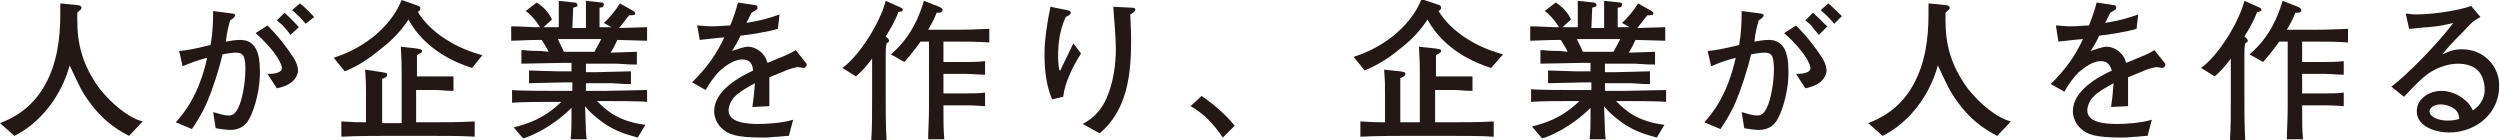 <?xml version="1.0" encoding="utf-8"?>
<!-- Generator: Adobe Illustrator 19.1.0, SVG Export Plug-In . SVG Version: 6.00 Build 0)  -->
<svg version="1.1" id="Layer_1" xmlns="http://www.w3.org/2000/svg" xmlns:xlink="http://www.w3.org/1999/xlink" x="0px" y="0px"
	 width="294.4px" height="16.5px" viewBox="0 0 294.4 16.5" style="enable-background:new 0 0 294.4 16.5;" xml:space="preserve">
<style type="text/css">
	.st0{fill:#231815;}
</style>
<g>
	<path class="st0" d="M15.2,16c-1.8-0.9-3.4-2.2-4.6-3.9c-1-1.3-1.3-2.1-2.4-4.4c-1,3.7-3.5,6.8-6.5,8.3L0,14.5
		C1.3,14,3.7,12.9,5.3,10c1.4-2.5,1.8-5.4,1.8-8.3c0-0.5,0-0.9,0-1.3l2,0.2c0.2,0,0.5,0.1,0.5,0.3c0,0.2-0.1,0.2-0.5,0.6
		c0,2.2-0.1,5.2,2.6,8.9c1.5,1.9,3.5,3.5,5.1,3.9L15.2,16z"/>
	<path class="st0" d="M29.4,13.9c-0.3,0.6-0.9,1.4-2.3,1.4c-0.4,0-1.2-0.1-1.7-0.2l-0.3-1.9c0.4,0.1,1.2,0.4,1.8,0.4
		c0.4,0,0.8-0.1,1.2-1c0.4-0.8,0.8-2.8,0.8-4.5c0-0.8-0.1-1.5-0.4-1.7c-0.2-0.2-0.6-0.2-0.7-0.2c-0.5,0-1,0.1-1.6,0.2
		c-0.4,1.8-1.2,4.2-1.8,5.6c-0.7,1.6-1.4,2.6-1.8,3.2l-1.9-0.8c0.9-1,2.7-3.1,3.7-7.6c-1.1,0.3-1.7,0.5-2.9,1L21.1,6
		c1.1-0.1,1.6-0.2,3.7-0.7c0.2-1.2,0.3-2.2,0.3-4l2.3,0.3c0.1,0,0.3,0.1,0.3,0.2c0,0.2-0.4,0.5-0.6,0.6c-0.2,0.7-0.4,1.5-0.5,2.5
		c0.6-0.1,1.1-0.2,1.7-0.2c1.8,0,2.3,1.6,2.3,3.5C30.7,10.3,30,12.8,29.4,13.9z M32.6,10.4l-1.1-1.7c0.4,0,1.7,0,1.7-0.7
		c0-0.3-0.5-1.8-3.1-4.1l1.4-0.9c1.5,1.5,2.4,2.8,2.8,3.4c0.4,0.5,0.8,1.3,0.8,2C35,9,34.6,10,32.6,10.4z M34.2,4.1
		C34,3.8,33.4,3.1,33.3,3c-0.3-0.3-0.5-0.4-0.7-0.6l0.9-0.9C34.3,2.2,35,3,35.2,3.2L34.2,4.1z M36,2.8c-0.5-0.6-1-1.1-1.6-1.6
		l0.9-0.8C36,0.9,36.8,1.8,37,2L36,2.8z"/>
	<path class="st0" d="M55.6,8c-2-0.6-5.6-2.2-7.5-5.7c-0.9,1.4-2,2.5-3.3,3.5C43,7.3,41.6,8,40.6,8.4l-1.3-1.6
		c1.2-0.4,2.8-1,4.7-2.5c2.3-1.9,3-3.6,3.3-4.3L49,0.6c0.4,0.1,0.5,0.2,0.5,0.4c0,0.2-0.1,0.3-0.3,0.4c0.8,1.3,1.9,2.3,3.1,3.1
		c0.9,0.6,2.3,1.4,4.5,2L55.6,8z M50.7,16h-5.2c-1.5,0-3.3,0-5.3,0.1v-1.8c1.6,0.1,2,0.1,2.9,0.1v-3.4c0-1.1,0-1.5-0.1-2.8L45,8.5
		c0.5,0.1,0.6,0.1,0.6,0.3c0,0.2-0.1,0.3-0.6,0.5v5.2h0.5h1.8V8.9c0-1.2,0-1.6-0.1-3.4L49,5.7c0.5,0.1,0.7,0.1,0.7,0.3
		c0,0.2-0.1,0.2-0.6,0.5v2.5h2.2c0.5,0,0.7,0,1.1,0l1,0v1.7c-1.1,0-1.4-0.1-2.1-0.1h-2.3v3.8h1.6c1.8,0,3.5,0,5.3-0.1v1.8
		C54.5,16,52.8,16,50.7,16z"/>
	<path class="st0" d="M71.2,11.9h-0.9c1.1,1.1,2.5,2.4,5.7,2.8l-0.9,1.5c-1-0.3-2.4-0.6-4-1.7c-0.8-0.6-1.6-1.2-2.2-2
		c0.1,2.9,0.1,3.5,0.2,3.9h-1.9c0-0.3,0.1-0.5,0.1-2.4l0-1.3c-2.3,2.3-4.9,3.4-5.7,3.6L60.5,15c1.5-0.4,3.4-0.9,5.6-3H65
		c-1.1,0-3.7,0-4.7,0.1v-1.5c0.8,0.1,3.9,0.1,4.7,0.1h2.4V9.7h-0.8c-0.7,0-3.6,0.1-4.3,0.1V8.3c0.5,0,2.8,0.1,3.3,0.1
		c0.1,0,0.6,0,0.7,0h1v-1h-0.8c-0.8,0-4.3,0.1-5.1,0.1V5.9c0.6,0,0.7,0.1,2.1,0.1c0.1,0,0.3,0,1.1,0.1c-0.1-0.3-0.5-0.9-0.8-1.4
		c-0.6,0-1.3,0-3.6,0.1V3.1c0.3,0,0.6,0,2.7,0.1c0.4,0,0.4,0,0.7,0c-0.5-0.8-1.2-1.6-1.7-1.9l1.3-1c1,0.6,1.6,1.5,1.8,2l-1,0.9
		c0.5,0,0.8,0,1.2,0h0.6V0.1l1.9,0.2c0.1,0,0.3,0.1,0.3,0.3c0,0.2-0.1,0.2-0.5,0.3c0,0.4-0.1,2.2-0.1,2.4H69c0-2.6,0-2.9,0-3.2
		l1.9,0.2c0.2,0,0.2,0.1,0.2,0.3c0,0.2-0.2,0.3-0.5,0.3c0,0.2,0,0.3,0,1.2v1.1h0.9c0,0,0.5,0,0.5,0l-0.9-0.5
		c0.6-0.5,1.5-1.6,1.9-2.3l1.6,0.9c0.1,0.1,0.2,0.1,0.2,0.3c0,0.2-0.3,0.2-0.7,0.2c-0.2,0.2-1,1.3-1.2,1.5c0.8,0,2.7-0.1,3.3-0.1
		v1.6c-0.5,0-2.9-0.1-3.5-0.1c-0.2,0.4-0.4,0.9-0.8,1.5c0.5,0,2.7-0.1,3.1-0.1v1.5c-0.7,0-0.9,0-2.3-0.1l-2,0h-0.5H69v1h1.2
		c0.8,0,3.3-0.1,4.1-0.1v1.5c-0.6,0-0.8,0-2.2-0.1c-1.5,0-1.7,0-1.9,0H69v0.9h2.3c0.6,0,4.5-0.1,4.9-0.1V12
		C75.5,11.9,72,11.9,71.2,11.9z M65.7,4.6c0.3,0.7,0.5,1,0.7,1.5H70c0.4-0.7,0.7-1.3,0.8-1.5H65.7z"/>
	<path class="st0" d="M94.6,8c-0.1,0-0.5-0.1-0.7-0.1c-1,0.2-1.1,0.3-3.3,1.2c0,0.5,0,2.9,0,3.4l-2,0.1c0.1-0.6,0.2-1.5,0.3-2.8
		c-1.1,0.6-1.8,1-2.4,1.6c-0.4,0.4-0.7,1.1-0.7,1.6c0,1.4,2,1.6,3.5,1.6c0.9,0,2.8-0.1,4.1-0.5l-0.5,1.9c-0.1,0-0.3,0-1.3,0.1
		c-0.4,0-0.9,0.1-1.7,0.1c-3.3,0-4.1-0.4-4.8-1c-0.6-0.5-1-1.3-1-2.1c0-2.4,2.9-4,4.6-4.8C88.6,7.6,88.4,7,87.4,7
		c-1,0-2,0.8-2.6,1.3c-0.8,0.8-1.3,1.6-1.7,2.3l-1.6-0.9c1.9-1.9,2.9-3.4,3.8-5.3c-1.3,0.1-1.8,0.2-2.9,0.3L82.1,3
		c0.5,0,1,0.1,1.7,0.1c0.9,0,1.6-0.1,2.2-0.1c0.5-1.3,0.7-1.9,0.9-2.7l2,0.3c0.2,0,0.3,0.1,0.3,0.3c0,0.2,0,0.2-0.7,0.6
		c-0.3,0.6-0.4,0.8-0.6,1.2c1.8-0.3,2.8-0.6,3.9-1l-0.2,1.7c-1,0.3-3.3,0.7-4.4,0.8c-0.4,0.9-0.7,1.3-1,1.8c0.4-0.1,1.3-0.5,1.9-0.5
		c0.6,0,1.6,0.4,2.1,1.4c0.1,0.2,0.1,0.4,0.2,0.5c2.4-1,2.5-1,3.3-1.5l1.2,1.5c0.1,0.1,0.1,0.2,0.1,0.3C94.9,7.9,94.8,8,94.6,8z"/>
	<path class="st0" d="M105.8,1.4c-0.4,1.1-1,2.1-1.5,2.9c0.3,0.2,0.4,0.4,0.4,0.5c0,0.1-0.1,0.2-0.3,0.3c-0.1,0.4-0.1,1-0.1,1.4v4.9
		c0,1.7,0,3.4,0.1,5.1h-1.8c0.1-1.5,0.1-2.7,0.1-5.1V6.9c-0.6,0.8-1.1,1.4-1.9,2.1l-1.6-1c2.1-1.5,4.5-5.5,5.1-7.9l1.8,0.8
		c0.1,0.1,0.2,0.1,0.2,0.2C106.4,1.2,106.2,1.4,105.8,1.4z M112.8,4.9h-1.7v2.4h2.6c0.6,0,1.5,0,2.3-0.1v1.6c-0.7,0-1.5-0.1-2.3-0.1
		h-2.6V11h2.5c1,0,1.7,0,2.4-0.1v1.6c-0.3,0-1-0.1-2.4-0.1h-2.5c0,2.4,0,2.7,0.1,4h-1.9c0-1.1,0.1-2.1,0.1-3.9v-1.3V4.9h-1
		c-0.2,0.3-1,1.4-1.9,2.4l-1.6-0.9c2.4-2,3.4-4.6,3.9-6.3l1.8,0.7c0.2,0.1,0.4,0.2,0.4,0.4c0,0.2-0.2,0.3-0.4,0.3h-0.3
		c-0.3,0.8-0.6,1.3-1,2h3.5c0.5,0,1.4,0,3.7-0.1V5C115.2,4.9,113.6,4.9,112.8,4.9z"/>
	<path class="st0" d="M125.2,11.4l-1.3,0.3c-0.7-1.6-0.9-3.5-0.9-5.3c0-1.6,0.3-3.7,0.7-5.6l2,0.4c0.1,0,0.4,0.1,0.4,0.3
		c0,0.2-0.2,0.3-0.6,0.5c-0.7,1.5-0.9,3.1-0.9,4.7c0,0.6,0.1,1.6,0.2,1.6c0.1,0,0.1,0,0.2-0.3c0.2-0.4,1.3-2.7,1.4-2.9l0.9,1.2
		C126.3,7.9,125.4,9.7,125.2,11.4z M133.1,1.7c0,0.5,0.1,1.7,0.1,3.1c0,4.1-0.5,8.2-3.7,10.9l-2-1.1c0.5-0.3,1.7-0.9,2.6-2.6
		c1.1-2.2,1.3-4.7,1.3-6.2c0-1.7-0.2-3.3-0.3-5l2.1,0.1c0.2,0,0.5,0,0.5,0.3C133.6,1.4,133.3,1.6,133.1,1.7z"/>
	<path class="st0" d="M144,16.2c-1.1-1.6-2.2-2.8-3.8-3.7l1.3-1.2c2.2,1.5,3.3,2.8,3.9,3.5L144,16.2z"/>
	<path class="st0" d="M175.6,8c-2-0.6-5.6-2.2-7.5-5.7c-0.9,1.4-2,2.5-3.3,3.5c-1.8,1.5-3.2,2.1-4.1,2.5l-1.3-1.6
		c1.2-0.4,2.8-1,4.7-2.5c2.3-1.9,3-3.6,3.3-4.3l1.8,0.6c0.4,0.1,0.5,0.2,0.5,0.4c0,0.2-0.1,0.3-0.3,0.4c0.8,1.3,1.9,2.3,3.1,3.1
		c0.9,0.6,2.3,1.4,4.5,2L175.6,8z M170.7,16h-5.2c-1.5,0-3.3,0-5.3,0.1v-1.8c1.6,0.1,2,0.1,2.9,0.1v-3.4c0-1.1,0-1.5-0.1-2.8
		l1.9,0.2c0.5,0.1,0.6,0.1,0.6,0.3c0,0.2-0.1,0.3-0.6,0.5v5.2h0.5h1.8V8.9c0-1.2,0-1.6-0.1-3.4l1.9,0.2c0.5,0.1,0.7,0.1,0.7,0.3
		c0,0.2-0.1,0.2-0.6,0.5v2.5h2.2c0.5,0,0.7,0,1.1,0l1,0v1.7c-1.1,0-1.4-0.1-2.1-0.1h-2.3v3.8h1.6c1.8,0,3.5,0,5.3-0.1v1.8
		C174.5,16,172.8,16,170.7,16z"/>
	<path class="st0" d="M191.2,11.9h-0.9c1.1,1.1,2.5,2.4,5.7,2.8l-0.9,1.5c-1-0.3-2.4-0.6-4-1.7c-0.8-0.6-1.6-1.2-2.2-2
		c0.1,2.9,0.1,3.5,0.2,3.9h-1.9c0-0.3,0.1-0.5,0.1-2.4l0-1.3c-2.3,2.3-4.9,3.4-5.7,3.6l-1.2-1.4c1.5-0.4,3.4-0.9,5.6-3H185
		c-1.1,0-3.7,0-4.7,0.1v-1.5c0.8,0.1,3.9,0.1,4.7,0.1h2.4V9.7h-0.8c-0.7,0-3.6,0.1-4.3,0.1V8.3c0.5,0,2.8,0.1,3.3,0.1
		c0.1,0,0.6,0,0.7,0h1v-1h-0.8c-0.8,0-4.3,0.1-5.1,0.1V5.9c0.6,0,0.7,0.1,2.1,0.1c0.1,0,0.3,0,1.1,0.1c-0.1-0.3-0.5-0.9-0.8-1.4
		c-0.6,0-1.3,0-3.6,0.1V3.1c0.3,0,0.6,0,2.7,0.1c0.4,0,0.4,0,0.7,0c-0.5-0.8-1.2-1.6-1.7-1.9l1.3-1c1,0.6,1.6,1.5,1.8,2l-1,0.9
		c0.5,0,0.8,0,1.2,0h0.6V0.1l1.9,0.2c0.1,0,0.3,0.1,0.3,0.3c0,0.2-0.1,0.2-0.5,0.3c0,0.4-0.1,2.2-0.1,2.4h1.5c0-2.6,0-2.9,0-3.2
		l1.9,0.2c0.2,0,0.2,0.1,0.2,0.3c0,0.2-0.2,0.3-0.5,0.3c0,0.2,0,0.3,0,1.2v1.1h0.9c0,0,0.5,0,0.5,0l-0.9-0.5
		c0.6-0.5,1.5-1.6,1.9-2.3l1.6,0.9c0.1,0.1,0.2,0.1,0.2,0.3c0,0.2-0.3,0.2-0.7,0.2c-0.2,0.2-1,1.3-1.2,1.5c0.8,0,2.7-0.1,3.3-0.1
		v1.6c-0.5,0-2.9-0.1-3.5-0.1c-0.2,0.4-0.4,0.9-0.8,1.5c0.5,0,2.7-0.1,3.1-0.1v1.5c-0.7,0-0.9,0-2.3-0.1l-2,0h-0.5H189v1h1.2
		c0.8,0,3.3-0.1,4.1-0.1v1.5c-0.6,0-0.8,0-2.2-0.1c-1.5,0-1.7,0-1.9,0H189v0.9h2.3c0.6,0,4.5-0.1,4.9-0.1V12
		C195.5,11.9,192,11.9,191.2,11.9z M185.7,4.6c0.3,0.7,0.5,1,0.7,1.5h3.6c0.4-0.7,0.7-1.3,0.8-1.5H185.7z"/>
	<path class="st0" d="M209.4,13.9c-0.3,0.6-0.9,1.4-2.3,1.4c-0.4,0-1.2-0.1-1.7-0.2l-0.3-1.9c0.4,0.1,1.2,0.4,1.8,0.4
		c0.4,0,0.8-0.1,1.2-1c0.4-0.8,0.8-2.8,0.8-4.5c0-0.8-0.1-1.5-0.4-1.7c-0.2-0.2-0.6-0.2-0.7-0.2c-0.5,0-1,0.1-1.6,0.2
		c-0.4,1.8-1.2,4.2-1.8,5.6c-0.7,1.6-1.4,2.6-1.8,3.2l-1.9-0.8c0.9-1,2.7-3.1,3.7-7.6c-1.1,0.3-1.7,0.5-2.9,1L201.1,6
		c1.1-0.1,1.6-0.2,3.7-0.7c0.2-1.2,0.3-2.2,0.3-4l2.3,0.3c0.1,0,0.3,0.1,0.3,0.2c0,0.2-0.4,0.5-0.6,0.6c-0.2,0.7-0.4,1.5-0.5,2.5
		c0.6-0.1,1.1-0.2,1.7-0.2c1.8,0,2.3,1.6,2.3,3.5C210.7,10.3,210,12.8,209.4,13.9z M212.6,10.4l-1.1-1.7c0.4,0,1.7,0,1.7-0.7
		c0-0.3-0.5-1.8-3.1-4.1l1.4-0.9c1.5,1.5,2.4,2.8,2.8,3.4c0.4,0.5,0.8,1.3,0.8,2C215,9,214.6,10,212.6,10.4z M214.2,4.1
		c-0.2-0.2-0.8-0.9-0.9-1.1c-0.3-0.3-0.5-0.4-0.7-0.6l0.9-0.9c0.8,0.7,1.5,1.5,1.7,1.6L214.2,4.1z M216,2.8c-0.5-0.6-1-1.1-1.6-1.6
		l0.9-0.8c0.6,0.5,1.5,1.4,1.6,1.5L216,2.8z"/>
	<path class="st0" d="M235.2,16c-1.8-0.9-3.4-2.2-4.6-3.9c-1-1.3-1.3-2.1-2.4-4.4c-1,3.7-3.5,6.8-6.5,8.3l-1.7-1.5
		c1.3-0.5,3.7-1.6,5.3-4.5c1.4-2.5,1.8-5.4,1.8-8.3c0-0.5,0-0.9,0-1.3l2,0.2c0.2,0,0.5,0.1,0.5,0.3c0,0.2-0.1,0.2-0.5,0.6
		c0,2.2-0.1,5.2,2.6,8.9c1.5,1.9,3.5,3.5,5.1,3.9L235.2,16z"/>
	<path class="st0" d="M254.6,8c-0.1,0-0.5-0.1-0.7-0.1c-1,0.2-1.1,0.3-3.3,1.2c0,0.5,0,2.9,0,3.4l-2,0.1c0.1-0.6,0.2-1.5,0.3-2.8
		c-1.1,0.6-1.8,1-2.4,1.6c-0.4,0.4-0.7,1.1-0.7,1.6c0,1.4,2,1.6,3.5,1.6c0.9,0,2.8-0.1,4.1-0.5l-0.5,1.9c-0.1,0-0.3,0-1.3,0.1
		c-0.4,0-0.9,0.1-1.7,0.1c-3.3,0-4.1-0.4-4.8-1c-0.6-0.5-1-1.3-1-2.1c0-2.4,2.9-4,4.6-4.8c-0.2-0.5-0.4-1.1-1.3-1.1
		c-1,0-2,0.8-2.6,1.3c-0.8,0.8-1.3,1.6-1.7,2.3l-1.6-0.9c1.9-1.9,2.9-3.4,3.8-5.3c-1.3,0.1-1.8,0.2-2.9,0.3L242.1,3
		c0.5,0,1,0.1,1.7,0.1c0.9,0,1.6-0.1,2.2-0.1c0.5-1.3,0.7-1.9,0.9-2.7l2,0.3c0.2,0,0.3,0.1,0.3,0.3c0,0.2,0,0.2-0.7,0.6
		c-0.3,0.6-0.4,0.8-0.6,1.2c1.8-0.3,2.8-0.6,3.9-1l-0.2,1.7c-1,0.3-3.3,0.7-4.4,0.8c-0.4,0.9-0.7,1.3-1,1.8c0.4-0.1,1.3-0.5,1.9-0.5
		c0.6,0,1.6,0.4,2.1,1.4c0.1,0.2,0.1,0.4,0.2,0.5c2.4-1,2.5-1,3.3-1.5l1.2,1.5c0.1,0.1,0.1,0.2,0.1,0.3C254.9,7.9,254.8,8,254.6,8z"
		/>
	<path class="st0" d="M265.8,1.4c-0.4,1.1-1,2.1-1.5,2.9c0.3,0.2,0.4,0.4,0.4,0.5c0,0.1-0.1,0.2-0.3,0.3c-0.1,0.4-0.1,1-0.1,1.4v4.9
		c0,1.7,0,3.4,0.1,5.1h-1.8c0.1-1.5,0.1-2.7,0.1-5.1V6.9c-0.6,0.8-1.1,1.4-1.9,2.1l-1.6-1c2.1-1.5,4.5-5.5,5.1-7.9l1.8,0.8
		c0.1,0.1,0.2,0.1,0.2,0.2C266.4,1.2,266.2,1.4,265.8,1.4z M272.8,4.9h-1.7v2.4h2.6c0.6,0,1.5,0,2.3-0.1v1.6c-0.7,0-1.5-0.1-2.3-0.1
		h-2.6V11h2.5c1,0,1.7,0,2.4-0.1v1.6c-0.3,0-1-0.1-2.4-0.1h-2.5c0,2.4,0,2.7,0.1,4h-1.9c0-1.1,0.1-2.1,0.1-3.9v-1.3V4.9h-1
		c-0.2,0.3-1,1.4-1.9,2.4l-1.6-0.9c2.4-2,3.4-4.6,3.9-6.3l1.8,0.7c0.2,0.1,0.4,0.2,0.4,0.4c0,0.2-0.2,0.3-0.4,0.3h-0.3
		c-0.3,0.8-0.6,1.3-1,2h3.5c0.5,0,1.4,0,3.7-0.1V5C275.2,4.9,273.6,4.9,272.8,4.9z"/>
	<path class="st0" d="M288.4,15.6c-1.6,0-3.8-0.7-3.8-2.5c0-1.5,1.5-2.4,2.9-2.4c0.8,0,1.9,0.3,2.8,1.1c0.5,0.4,0.7,0.8,0.9,1.2
		c0.5-0.3,1.4-1.1,1.4-2.5c0-0.3-0.1-1.5-0.8-2.2c-0.7-0.7-1.8-0.8-2.3-0.8c-1.3,0-2.6,0.5-3.6,1.2c-0.8,0.6-1.4,1.2-2.8,2.7
		l-1.5-1.2c1.8-1.3,5.6-5.2,7.3-7.5c-1.2,0.3-1.8,0.4-3,0.5c-0.3,0-1.9,0.2-2.2,0.2l-0.4-1.8c0.3,0,0.6,0.1,1.2,0.1
		c2.4,0,5.5-0.6,6.5-1l1.1,1.3c-0.9,0.5-1.1,0.7-2,1.7c-1.3,1.3-1.5,1.5-2.5,2.7c0.5-0.2,1.2-0.6,2.3-0.6c2.7,0,4.4,2.1,4.4,4.2
		C294.4,13.2,291.7,15.6,288.4,15.6z M289,12.8c-0.4-0.3-1-0.5-1.6-0.5c-0.9,0-1.3,0.5-1.3,0.8c0,0.7,1.1,1.1,2.1,1.1
		c0.7,0,1.1-0.1,1.4-0.2C289.6,13.5,289.4,13.1,289,12.8z"/>
</g>
</svg>
